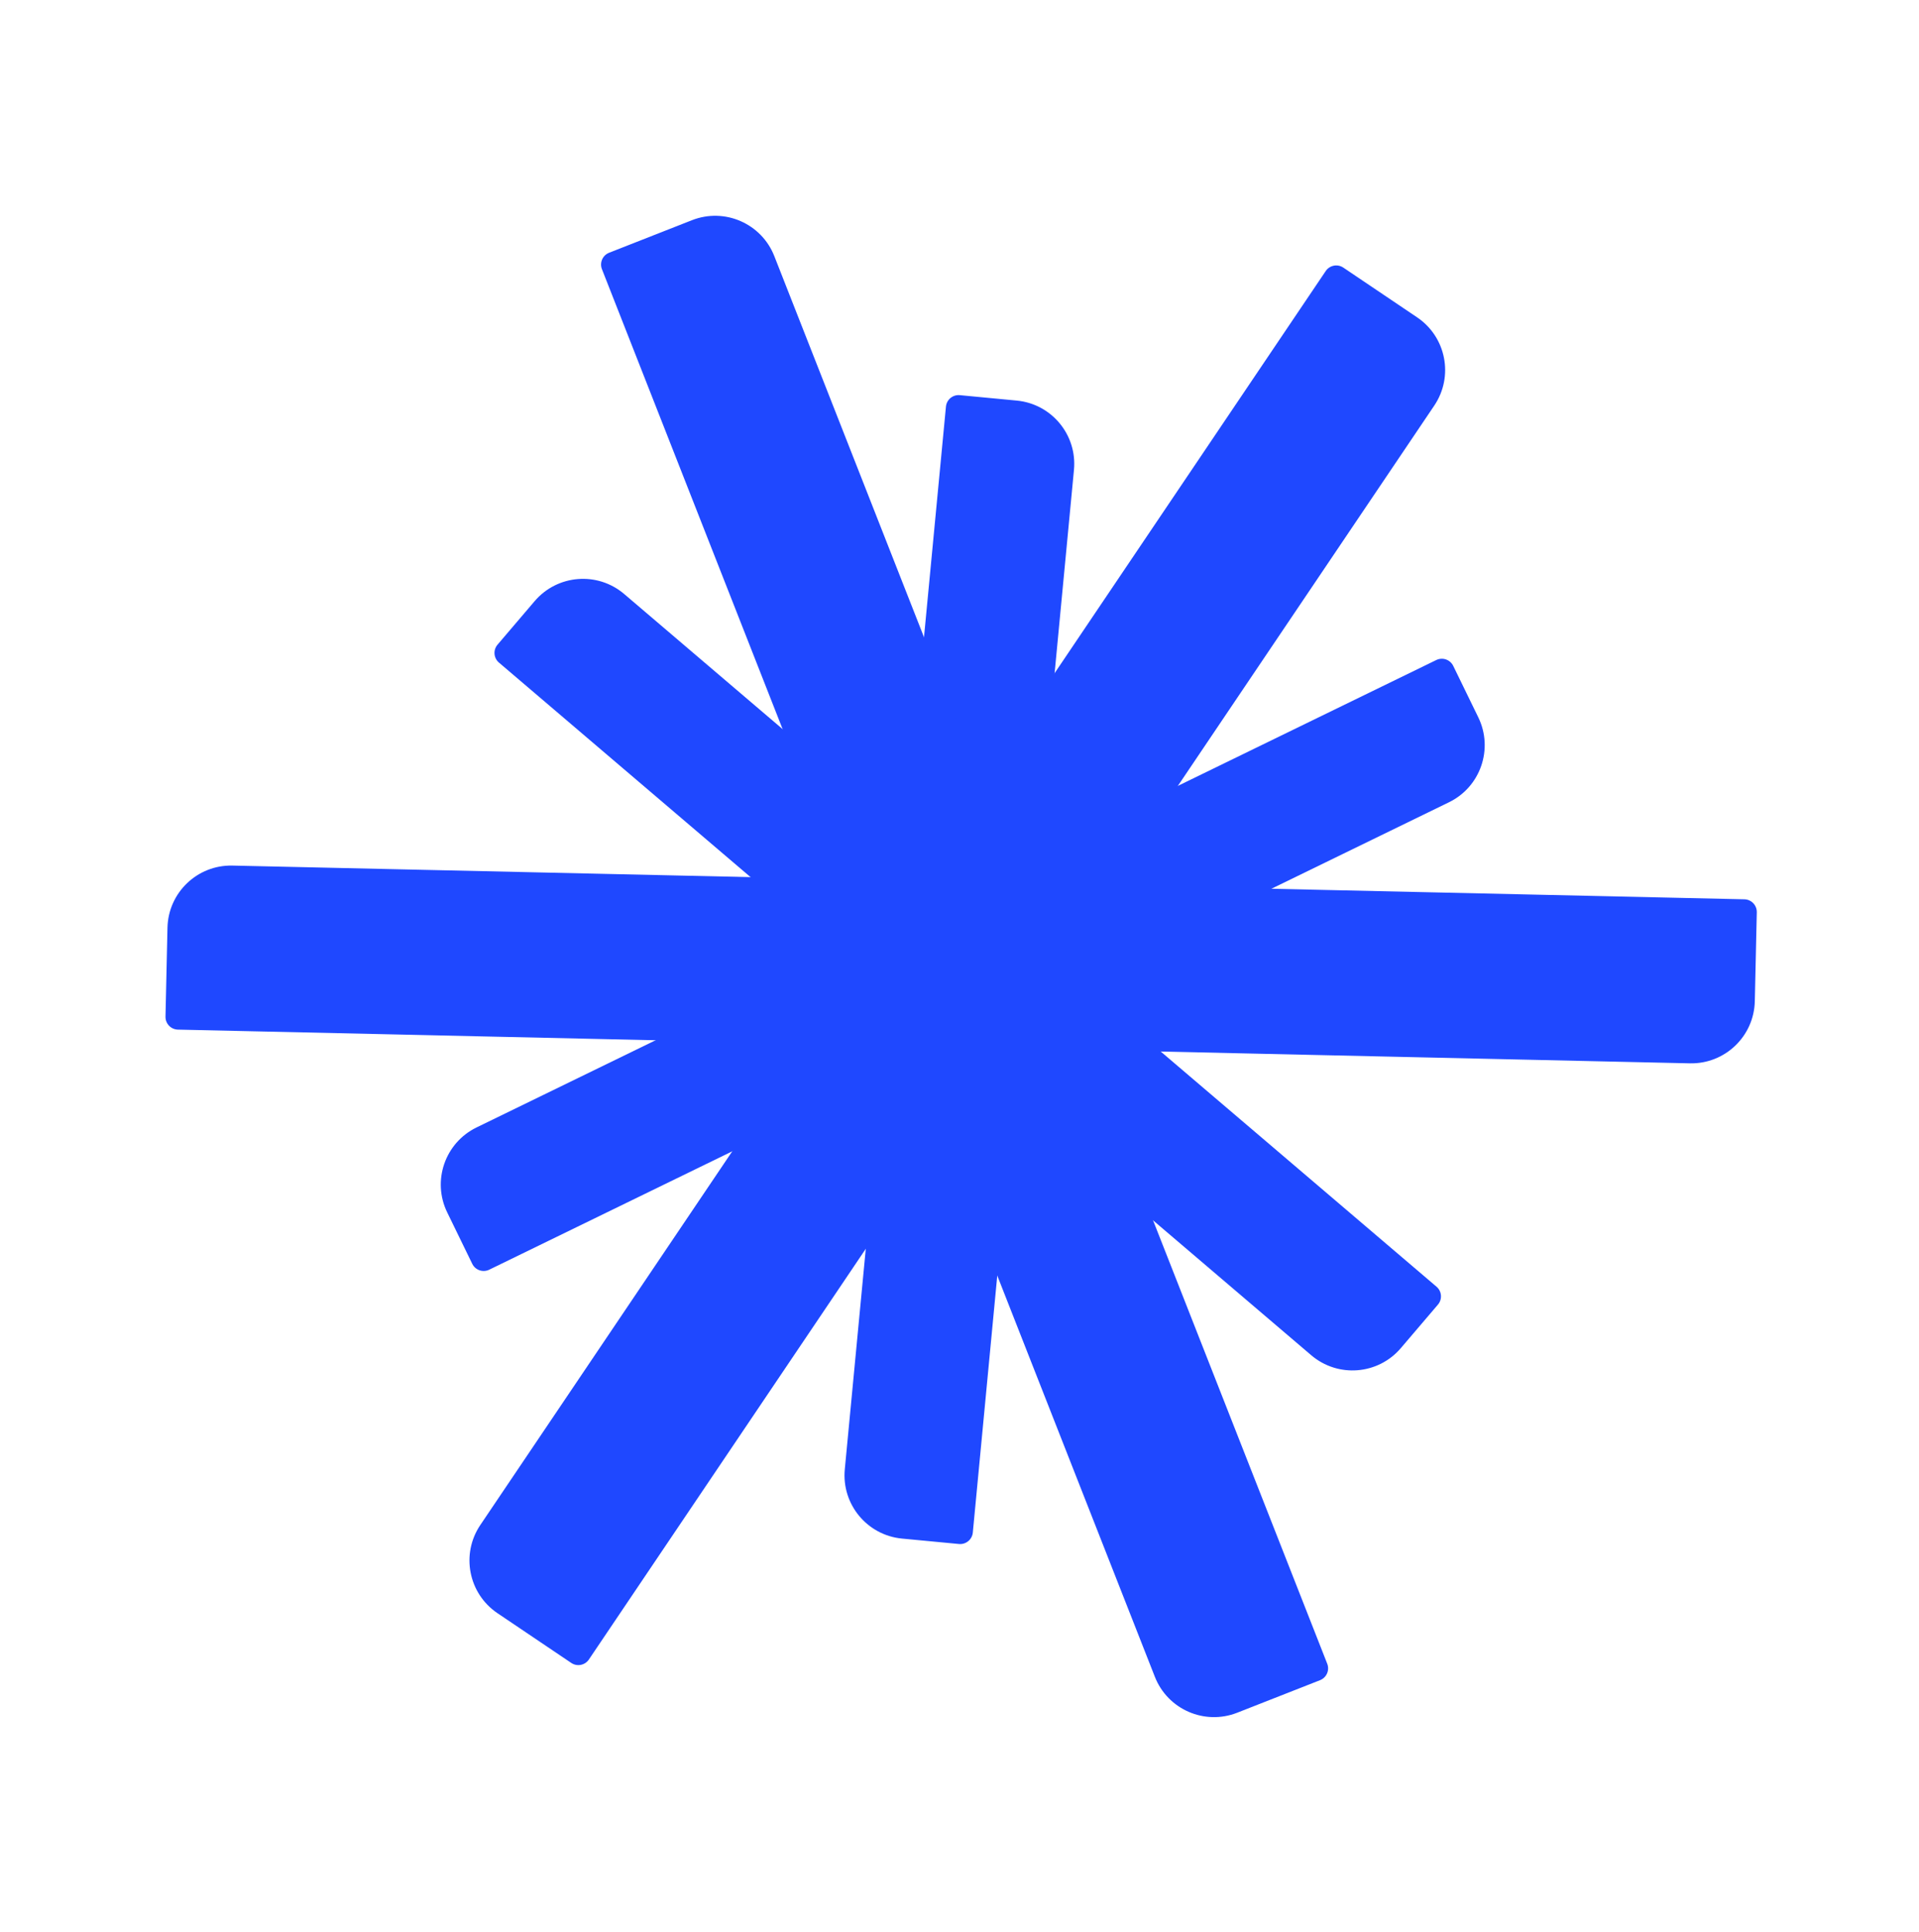 <svg width="302" height="304" viewBox="0 0 302 304" fill="none" xmlns="http://www.w3.org/2000/svg">
<path d="M169.014 73.945C169.538 68.447 165.505 63.566 160.007 63.042L151.047 62.19C149.948 62.085 148.971 62.891 148.867 63.991L132.948 231.235C132.424 236.733 136.457 241.614 141.955 242.138L150.915 242.99C152.014 243.095 152.99 242.289 153.095 241.189L169.014 73.945Z" fill="#1F48FF"/>
<path d="M98.235 93.489C94.033 89.905 87.721 90.407 84.137 94.609L78.298 101.457C77.581 102.298 77.681 103.56 78.522 104.277L206.355 213.284C210.558 216.868 216.869 216.366 220.453 212.164L226.293 205.316C227.009 204.475 226.909 203.213 226.068 202.496L98.235 93.489Z" fill="#1F48FF"/>
<path d="M74.99 177.438C70.025 179.857 67.96 185.842 70.379 190.807L74.32 198.899C74.803 199.892 76 200.305 76.993 199.821L228.032 126.258C232.997 123.84 235.062 117.855 232.643 112.889L228.702 104.798C228.219 103.805 227.022 103.392 226.029 103.876L74.99 177.438Z" fill="#1F48FF"/>
<path d="M121.856 40.308C119.837 35.167 114.033 32.637 108.892 34.656L95.862 39.775C94.834 40.178 94.327 41.339 94.731 42.367L181.745 263.891C183.764 269.031 189.568 271.561 194.709 269.542L207.739 264.424C208.768 264.02 209.274 262.859 208.87 261.831L121.856 40.308Z" fill="#1F48FF"/>
<path d="M36.577 136.223C31.056 136.1 26.48 140.476 26.357 145.998L26.045 159.994C26.02 161.098 26.895 162.014 28 162.038L265.94 167.345C271.462 167.468 276.038 163.092 276.161 157.57L276.473 143.574C276.498 142.47 275.622 141.554 274.518 141.53L36.577 136.223Z" fill="#1F48FF"/>
<path d="M75.59 240.001C72.503 244.58 73.712 250.795 78.292 253.882L89.9 261.708C90.816 262.326 92.059 262.084 92.676 261.168L225.718 63.826C228.805 59.246 227.596 53.031 223.016 49.944L211.408 42.118C210.492 41.501 209.249 41.742 208.632 42.658L75.59 240.001Z" fill="#1F48FF"/>
</svg>
